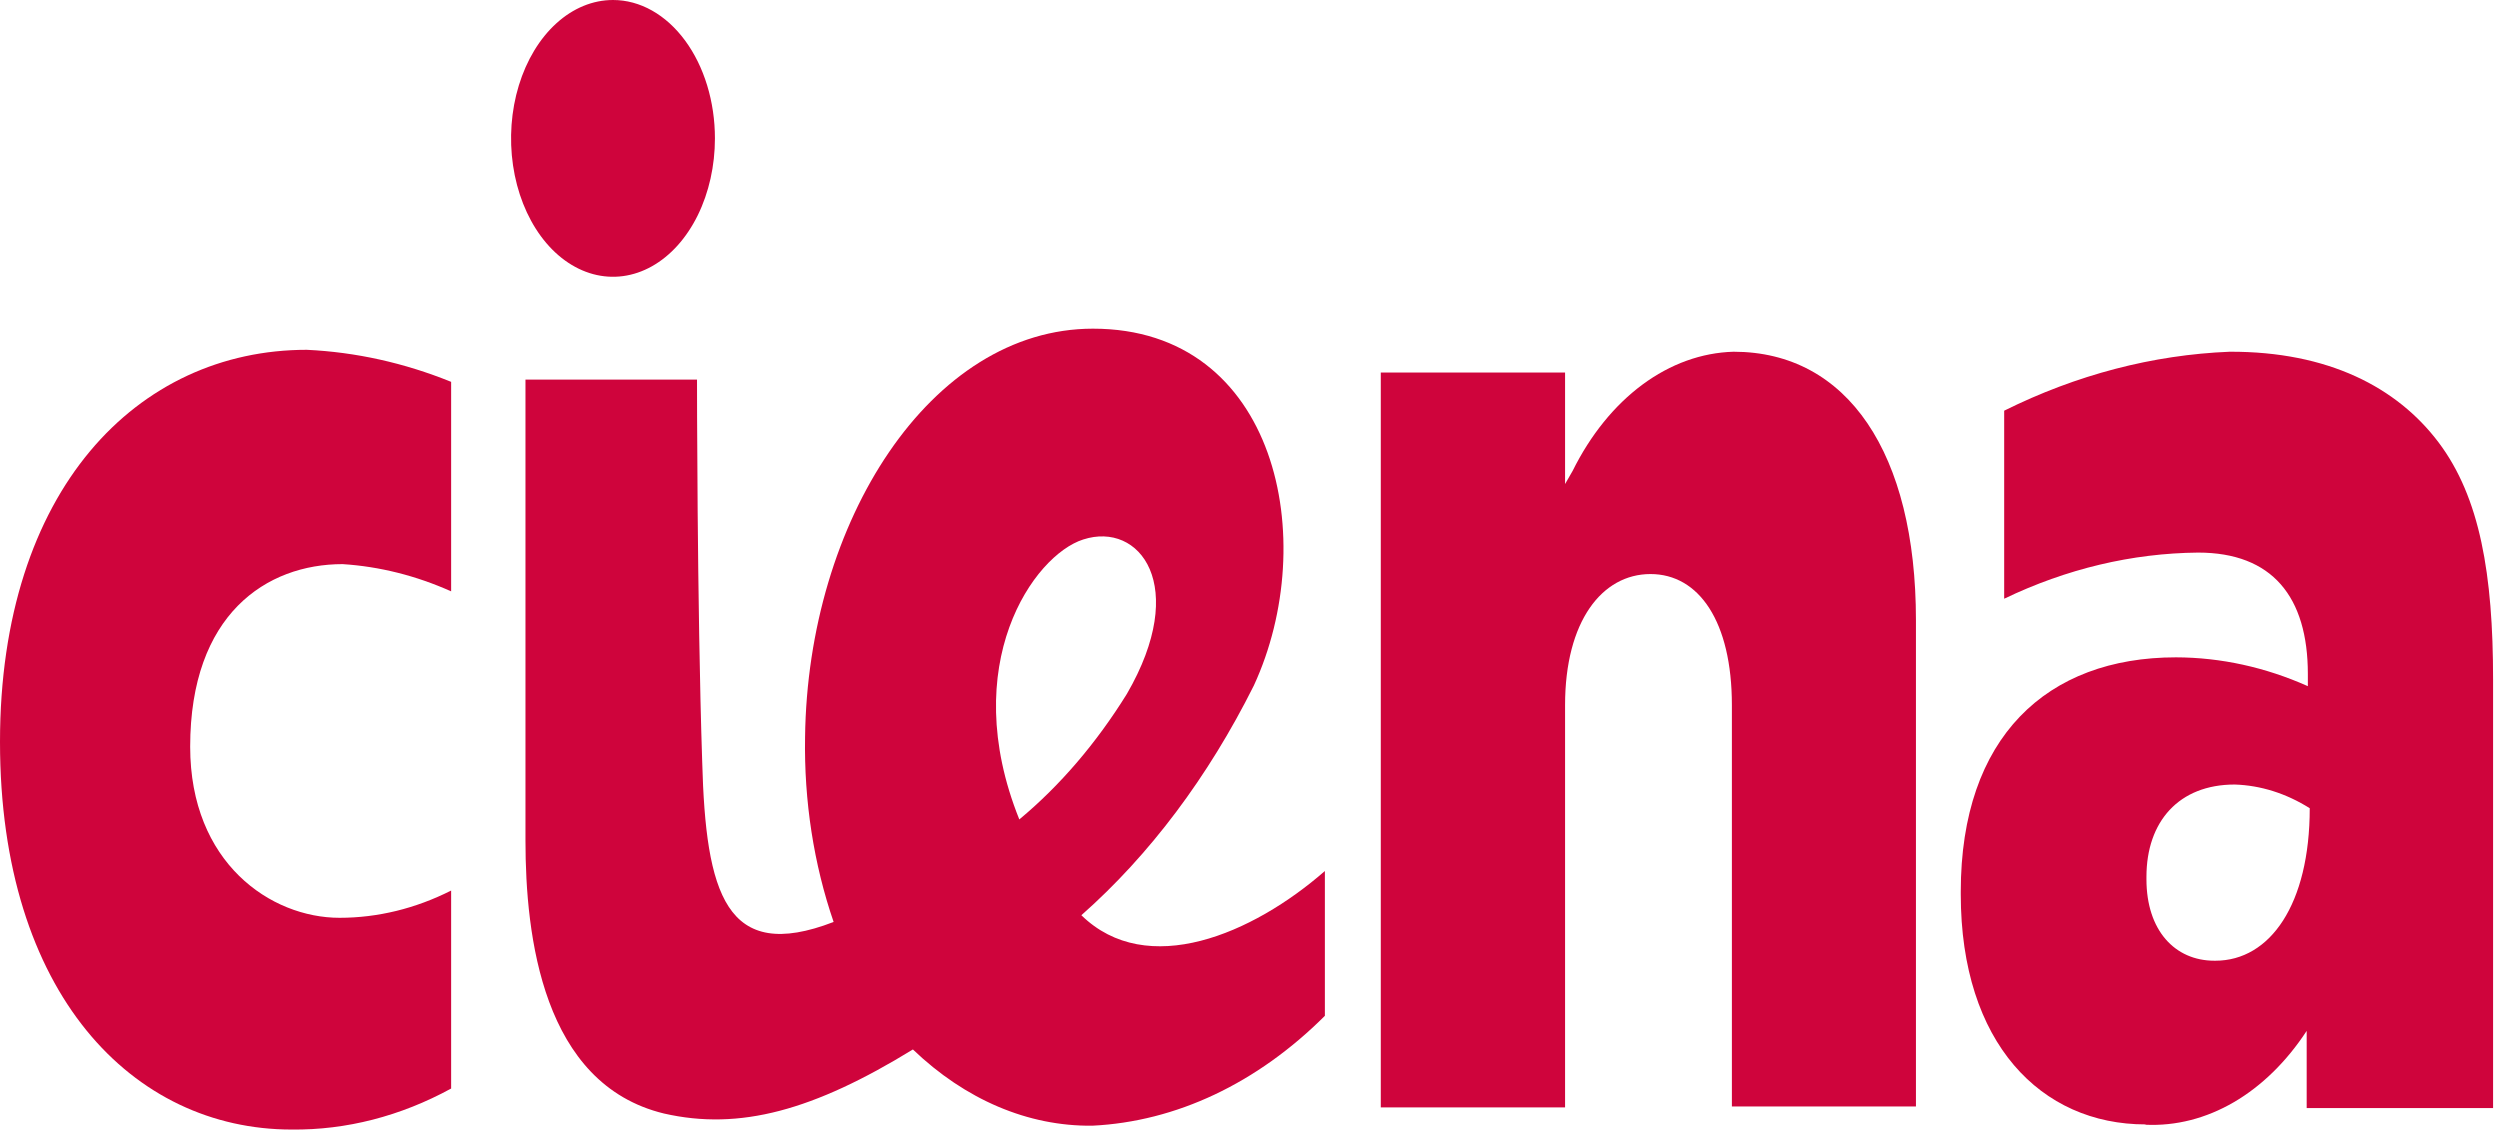 <?xml version="1.0" encoding="UTF-8"?> <svg xmlns="http://www.w3.org/2000/svg" width="143" height="65" viewBox="0 0 143 65" fill="none"> <path d="M25.805 21.842C23.121 20.755 20.345 20.14 17.545 20.009C7.868 20.009 0 28.017 0 42.438C0 56.858 7.612 64.61 16.682 64.61C19.806 64.644 22.906 63.847 25.805 62.264V50.94C23.762 51.971 21.601 52.498 19.422 52.498C15.494 52.498 10.878 49.364 10.878 42.713C10.878 35.127 15.251 32.268 19.597 32.268C21.709 32.403 23.797 32.927 25.805 33.825V21.842Z" fill="#CF043C"></path> <path d="M122.723 64.335C124.456 64.414 126.181 63.975 127.774 63.047C129.367 62.119 130.79 60.725 131.942 58.966V63.382H142.604V38.865C142.604 32.873 141.862 28.457 139.486 25.305C137.111 22.154 133.17 20.101 127.542 20.119C123.136 20.297 118.779 21.435 114.639 23.491V34.247C118.203 32.535 121.953 31.644 125.733 31.608C129.971 31.608 132.009 34.137 132.009 38.553V39.249C129.574 38.163 127.028 37.606 124.465 37.6C117.082 37.6 112.156 42.163 112.156 50.995V51.16C112.156 59.662 116.745 64.316 122.723 64.316V64.335ZM126.664 54.953C124.397 54.953 122.777 53.212 122.777 50.299V50.152C122.777 47 124.626 44.875 127.825 44.875C129.309 44.921 130.77 45.383 132.117 46.231C132.117 51.728 129.85 54.953 126.718 54.953H126.664Z" fill="#CF043C"></path> <path d="M78.981 21.31H89.522V27.687L89.954 26.936C90.973 24.881 92.342 23.189 93.944 22.002C95.546 20.816 97.334 20.17 99.159 20.119C105.678 20.119 109.592 25.928 109.592 35.475V63.29H99.064V40.33C99.064 35.548 97.175 32.836 94.408 32.836C91.641 32.836 89.522 35.53 89.522 40.33V63.345H78.981V21.31Z" fill="#CF043C"></path> <path d="M75.783 58.105C71.913 61.967 67.275 64.158 62.475 64.39C58.804 64.429 55.217 62.903 52.218 60.029C46.549 63.51 42.312 64.683 37.979 63.693C31.028 62.008 30.057 53.542 30.057 48.082V21.714H39.869C39.869 21.714 39.869 34.541 40.166 43.574C40.368 51.105 41.515 55.118 47.683 52.736C46.546 49.429 45.987 45.811 46.05 42.163C46.199 29.831 53.23 18.8 62.516 18.8C73.056 18.8 75.553 30.913 71.72 39.213C69.109 44.44 65.754 48.907 61.854 52.351C65.606 56.016 71.653 53.432 75.783 49.822V58.16V58.105ZM64.459 39.689C68.049 33.496 65.188 29.813 61.962 30.858C59.128 31.755 54.742 38.004 58.305 46.872C60.627 44.941 62.705 42.516 64.459 39.689Z" fill="#CF043C"></path> <path d="M40.894 7.916C40.894 9.482 40.552 11.012 39.912 12.314C39.271 13.616 38.361 14.63 37.295 15.229C36.23 15.829 35.057 15.985 33.926 15.68C32.795 15.374 31.756 14.621 30.941 13.514C30.126 12.406 29.57 10.996 29.345 9.46C29.12 7.925 29.236 6.333 29.677 4.887C30.119 3.44 30.866 2.204 31.825 1.334C32.783 0.464 33.911 0 35.064 0C36.61 0 38.093 0.834 39.187 2.319C40.28 3.803 40.894 5.817 40.894 7.916Z" fill="#CF043C"></path> </svg> 